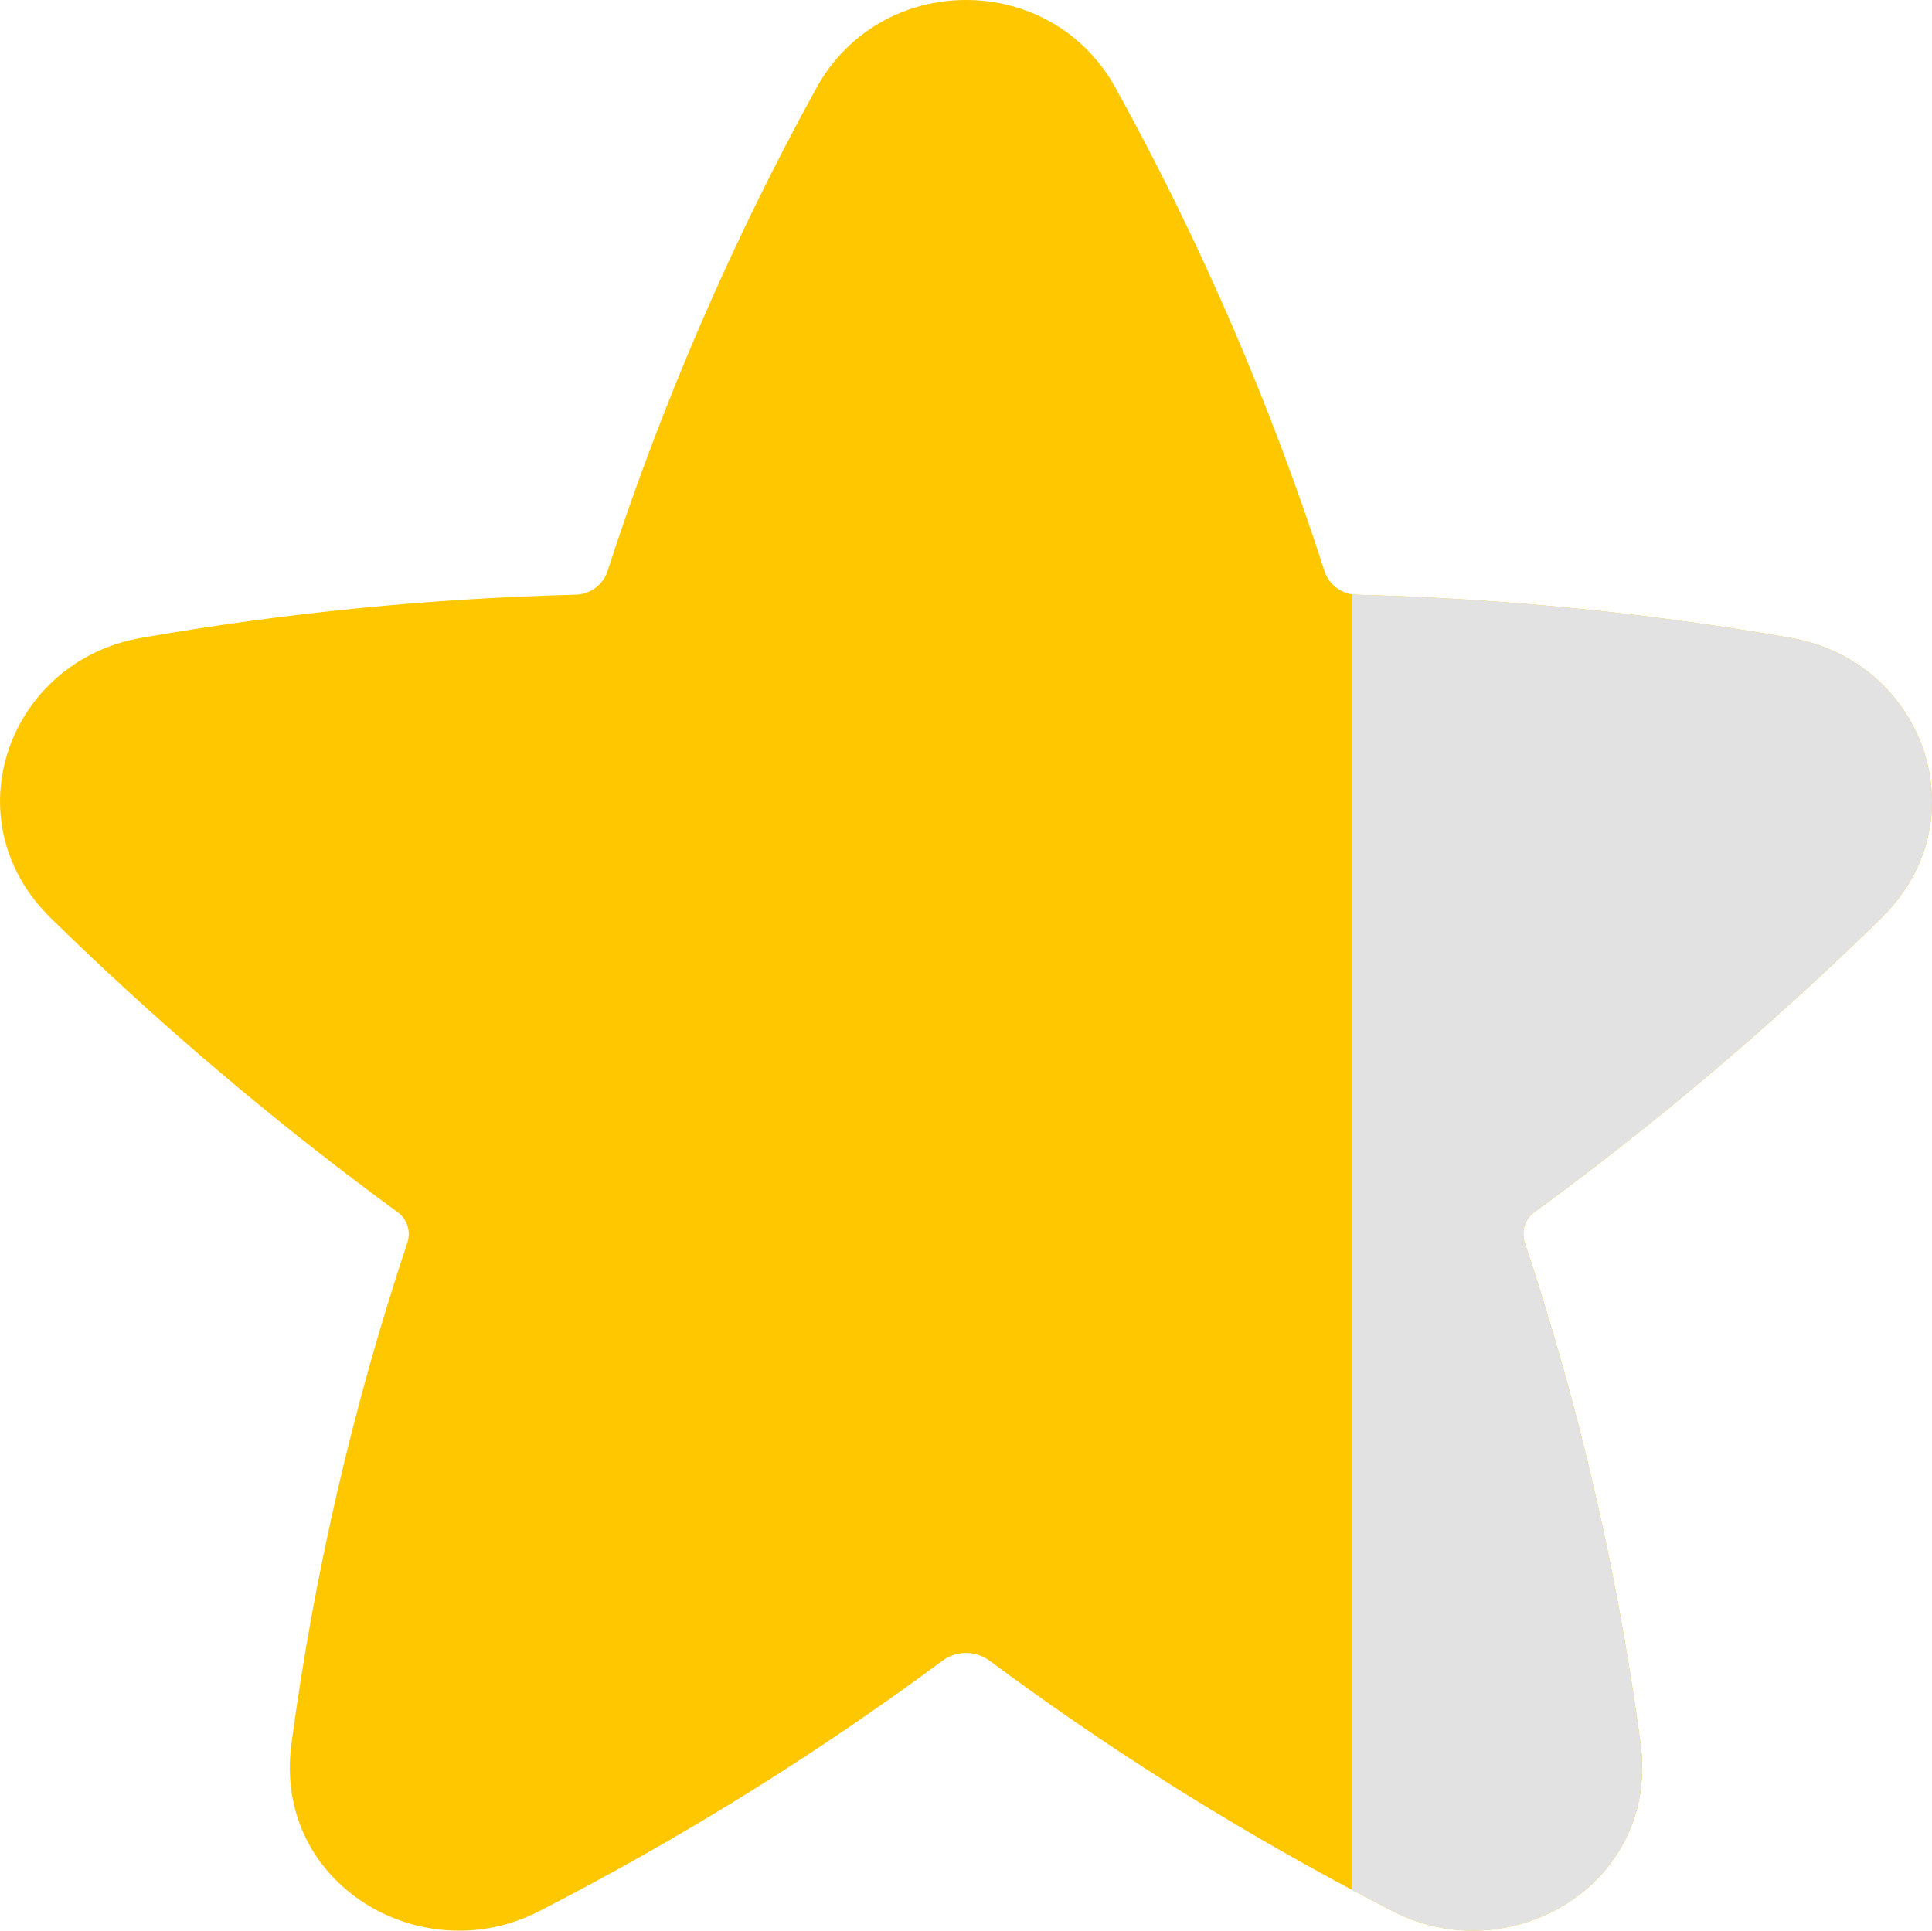 <?xml version="1.0" encoding="UTF-8"?>
<svg id="Layer_1" data-name="Layer 1" xmlns="http://www.w3.org/2000/svg" viewBox="0 0 846.84 846.35">
  <defs>
    <style>
      .cls-1 {
        fill: #e2e2e2;
      }

      .cls-2 {
        fill: #ffc700;
      }
    </style>
  </defs>
  <path class="cls-2" d="M846.84,351.34c0,17.86-6.91,36.14-22.3,51.2-20.21,19.8-41.01,38.96-62.39,57.48-27.32,23.67-55.57,46.28-84.68,67.75-1.48,1.09-2.95,2.19-4.44,3.27-4.41,2.92-6.35,8.41-4.77,13.46,3.19,9.58,6.27,19.22,9.21,28.88,19.05,62.41,32.98,126.29,41.63,191.01,4.72,35.33-14.64,62.86-41.63,75.06-20.24,9.17-44.78,9.73-66.68-1.51-6.03-3.09-12.03-6.21-18-9.39-55.55-29.55-108.81-63.22-159.34-100.75-6.01-4.26-14.05-4.26-20.06,0-55.99,41.51-115.31,78.35-177.34,110.14-51.09,26.21-116.56-11.72-108.31-73.54,10-74.73,27.04-148.35,50.88-219.88,1.58-5.05-.36-10.53-4.77-13.46-47.22-34.56-92.22-72.07-134.7-112.31-5.66-5.39-11.28-10.79-16.84-16.24-44.1-43.11-18.54-112.75,39.51-122.86,62.75-10.95,126.23-17.27,189.92-18.93,6.33.07,12.04-3.79,14.33-9.68,23.77-73.57,54.5-144.72,91.77-212.46,28.35-51.44,102.84-51.44,131.15,0h.02c37.35,67.71,68.08,138.86,91.77,212.46,2.01,5.16,6.64,8.76,12.01,9.53.74.11,1.5.16,2.27.15,27.52.72,55.01,2.3,82.41,4.76,28.32,2.53,56.57,6,84.68,10.38,7.64,1.2,15.26,2.45,22.88,3.79,37.78,6.58,61.81,38.39,61.81,71.69Z"/>
  <path class="cls-1" d="M846.84,351.34c0,17.86-6.91,36.14-22.3,51.2-20.21,19.8-41.01,38.96-62.39,57.48-27.32,23.67-55.57,46.28-84.68,67.75-1.48,1.09-2.95,2.19-4.44,3.27-4.41,2.92-6.35,8.41-4.77,13.46,3.19,9.58,6.27,19.22,9.21,28.88,19.05,62.41,32.98,126.29,41.63,191.01,4.72,35.33-14.64,62.86-41.63,75.06-20.24,9.17-44.78,9.73-66.68-1.51-6.03-3.09-12.03-6.21-18-9.39V260.57c.74.11,1.5.16,2.27.15,27.52.72,55.01,2.3,82.41,4.76,28.32,2.53,56.57,6,84.68,10.38,7.64,1.2,15.26,2.45,22.88,3.79,37.78,6.58,61.81,38.39,61.81,71.69Z"/>
</svg>